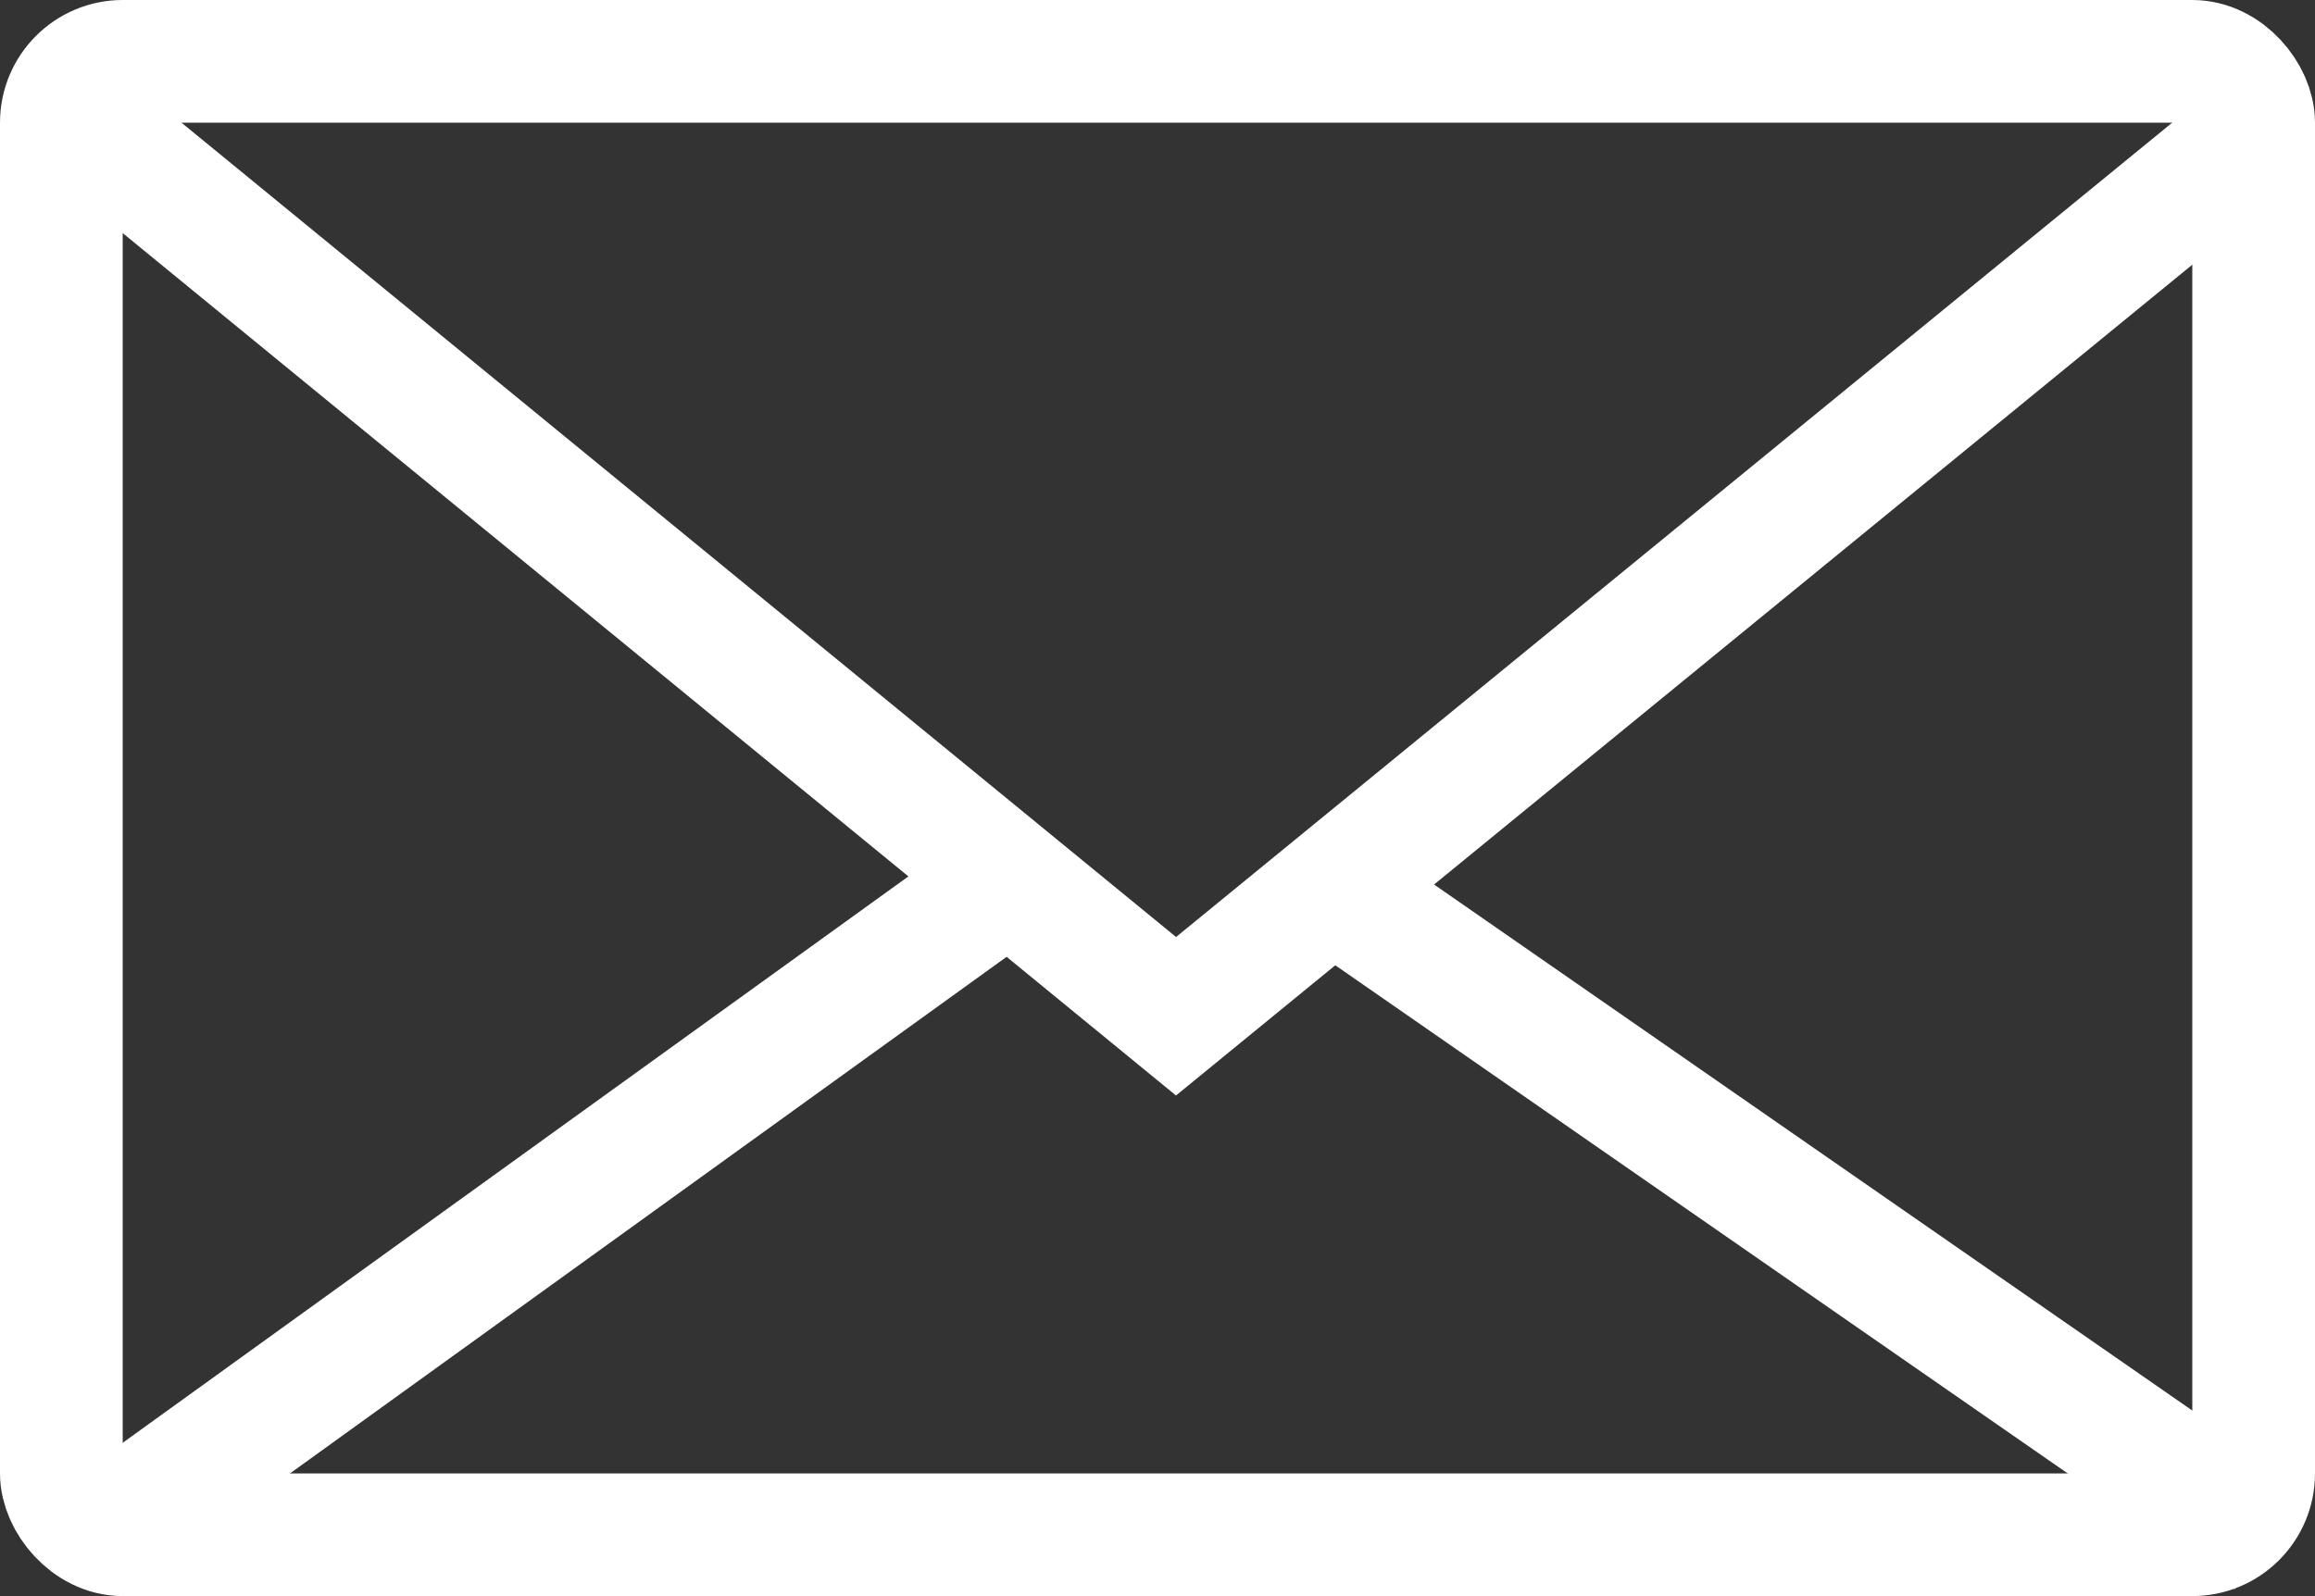 <svg xmlns="http://www.w3.org/2000/svg" width="18.868" height="13.012"><rect width="100%" height="100%" fill="#333333" stroke="none"/><g id="グループ_34445" data-name="グループ 34445" stroke="#fff" stroke-width="1"><path id="パス_111876" data-name="パス 111876" d="M863.767-430.768l8.9 7.289 8.914-7.289" transform="translate(-863.082 431.764)" fill="none"/><path id="交差_1" data-name="交差 1" d="M881.292-422.838l5.323 3.694 2.42 1.679" transform="translate(-870.537 430.01)" fill="none"/><path id="交差_1-2" data-name="交差 1" d="M863.767-417.486l7.536-5.434" transform="translate(-863.082 430.092)" fill="#fff"/><g id="長方形_30905" data-name="長方形 30905" fill="none"><rect width="18.868" height="13.012" rx="1" stroke="none"/><rect x=".5" y=".5" width="17.868" height="12.012" rx=".5"/></g></g></svg>
